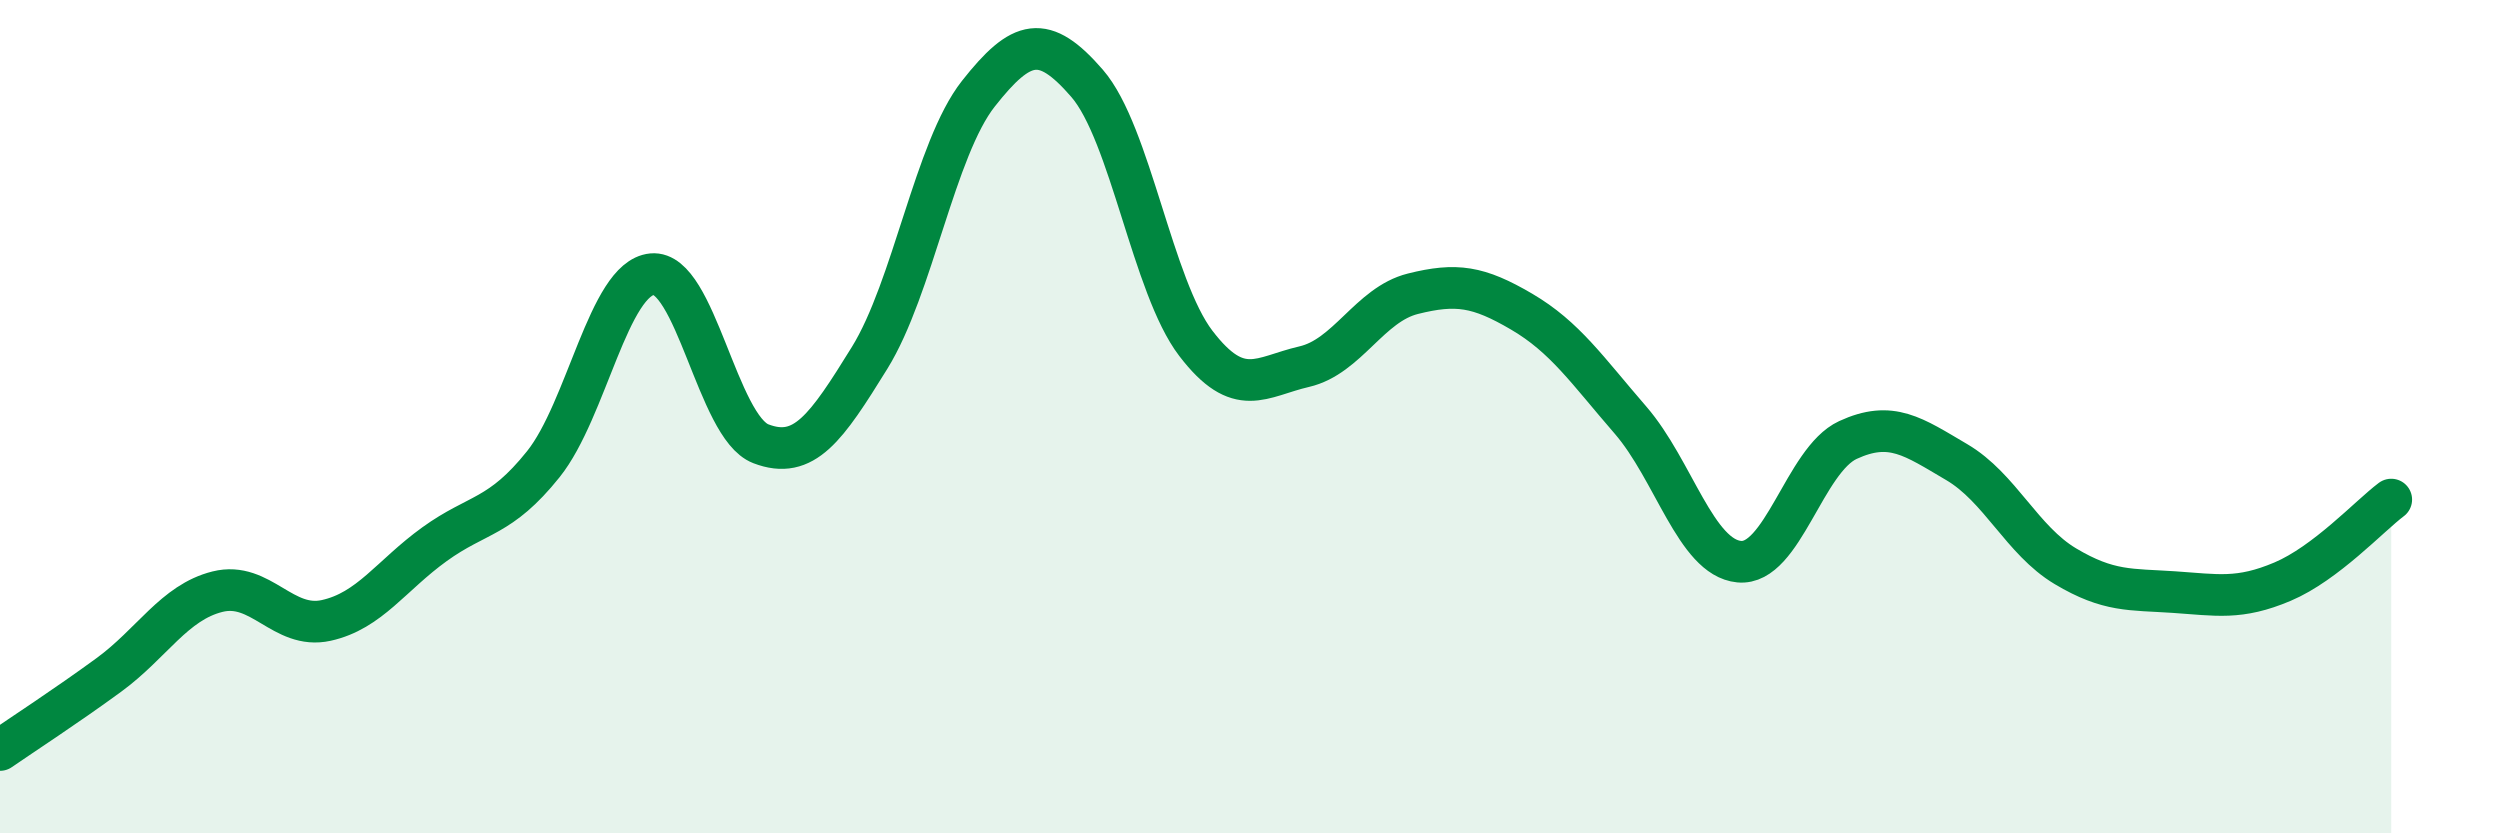 
    <svg width="60" height="20" viewBox="0 0 60 20" xmlns="http://www.w3.org/2000/svg">
      <path
        d="M 0,18 C 0.52,17.64 1.57,16.96 2.61,16.2 C 3.65,15.44 4.18,14.46 5.22,14.2 C 6.26,13.94 6.79,15.12 7.83,14.89 C 8.87,14.66 9.39,13.81 10.43,13.06 C 11.47,12.31 12,12.44 13.04,11.14 C 14.08,9.84 14.61,6.68 15.65,6.58 C 16.69,6.48 17.22,10.25 18.26,10.65 C 19.3,11.05 19.83,10.27 20.87,8.59 C 21.91,6.91 22.44,3.57 23.48,2.25 C 24.52,0.93 25.05,0.8 26.09,2 C 27.13,3.2 27.66,6.88 28.7,8.24 C 29.74,9.6 30.26,9.04 31.3,8.8 C 32.34,8.56 32.87,7.31 33.91,7.05 C 34.95,6.79 35.48,6.87 36.52,7.48 C 37.56,8.09 38.09,8.88 39.13,10.08 C 40.17,11.28 40.7,13.38 41.74,13.48 C 42.78,13.58 43.31,11.04 44.35,10.56 C 45.39,10.08 45.92,10.48 46.96,11.09 C 48,11.7 48.53,12.97 49.57,13.59 C 50.61,14.21 51.13,14.14 52.17,14.21 C 53.21,14.28 53.74,14.4 54.78,13.96 C 55.82,13.52 56.87,12.38 57.39,11.99L57.39 20L0 20Z"
        fill="#008740"
        opacity="0.1"
        stroke-linecap="round"
        stroke-linejoin="round"
      />
      <path
        d="M 0,18 C 0.52,17.64 1.57,16.96 2.61,16.2 C 3.65,15.44 4.18,14.46 5.22,14.2 C 6.26,13.94 6.79,15.12 7.83,14.89 C 8.87,14.66 9.39,13.81 10.43,13.06 C 11.47,12.31 12,12.44 13.04,11.14 C 14.08,9.84 14.61,6.68 15.65,6.58 C 16.69,6.48 17.22,10.25 18.26,10.65 C 19.3,11.05 19.83,10.27 20.87,8.59 C 21.91,6.91 22.44,3.57 23.48,2.25 C 24.52,0.93 25.05,0.8 26.09,2 C 27.13,3.2 27.66,6.88 28.7,8.24 C 29.74,9.6 30.26,9.04 31.3,8.8 C 32.34,8.56 32.87,7.31 33.91,7.05 C 34.95,6.79 35.48,6.87 36.52,7.48 C 37.56,8.09 38.09,8.88 39.13,10.08 C 40.17,11.28 40.7,13.38 41.74,13.48 C 42.78,13.58 43.31,11.04 44.35,10.56 C 45.39,10.08 45.92,10.48 46.96,11.09 C 48,11.7 48.53,12.97 49.57,13.59 C 50.61,14.21 51.13,14.14 52.17,14.21 C 53.21,14.28 53.74,14.4 54.78,13.96 C 55.82,13.52 56.87,12.38 57.39,11.99"
        stroke="#008740"
        stroke-width="1"
        fill="none"
        stroke-linecap="round"
        stroke-linejoin="round"
      />
    </svg>
  